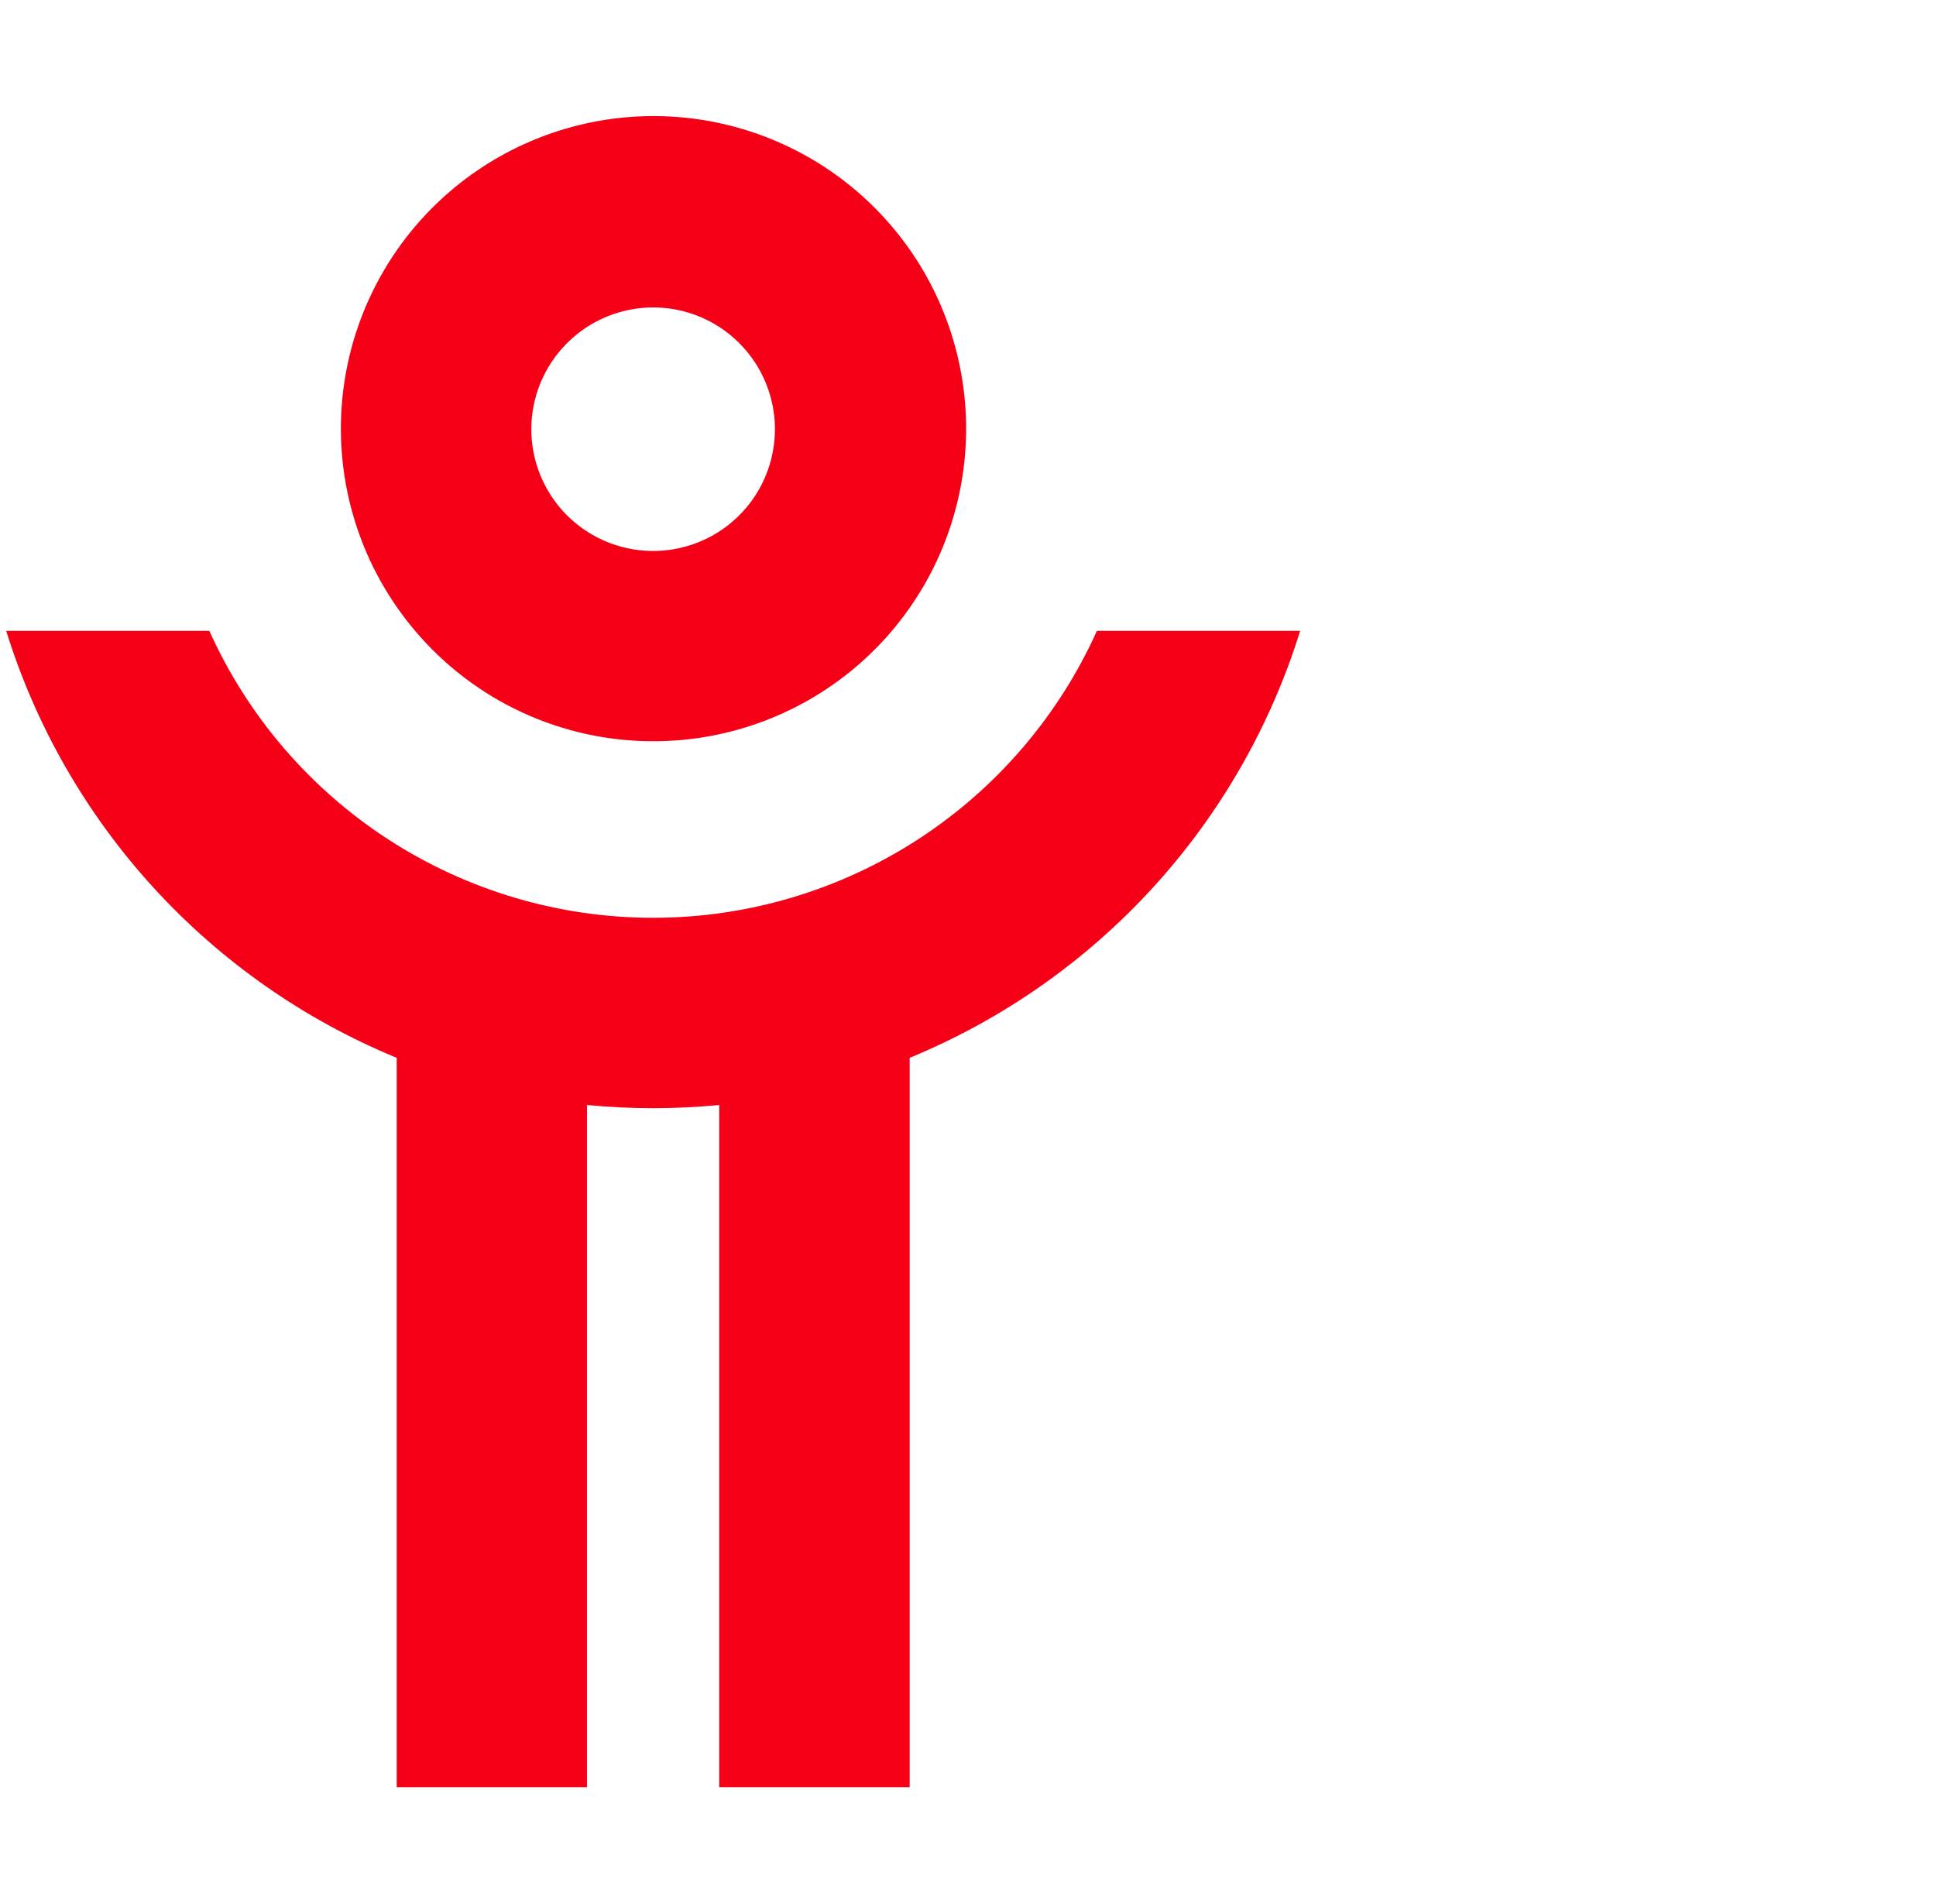 <?xml version="1.0" encoding="UTF-8"?> <svg xmlns="http://www.w3.org/2000/svg" width="61" height="60" viewBox="0 0 61 60" fill="none"><g clip-path="url(#clip0_2722_46466)"><g clip-path="url(#clip1_2722_46466)"><path d="M34.562 19.879C33.35 22.573 31.385 24.86 28.905 26.464C26.424 28.068 23.533 28.922 20.579 28.922C17.625 28.922 14.733 28.068 12.252 26.464C9.772 24.86 7.807 22.573 6.595 19.879H0.195C1.13 22.889 2.718 25.655 4.845 27.981C6.971 30.306 9.585 32.134 12.499 33.334V56.321H18.495V34.821C19.179 34.888 19.875 34.921 20.579 34.921C21.283 34.921 21.974 34.888 22.662 34.821V56.321H28.662V33.334C31.576 32.134 34.19 30.306 36.317 27.981C38.444 25.655 40.031 22.889 40.966 19.879H34.562ZM20.579 23.358C22.823 23.361 25.002 22.597 26.753 21.193C28.504 19.789 29.723 17.828 30.208 15.637C30.693 13.445 30.415 11.154 29.42 9.142C28.425 7.129 26.772 5.518 24.736 4.573C22.7 3.628 20.402 3.408 18.223 3.947C16.044 4.487 14.115 5.755 12.755 7.54C11.395 9.326 10.685 11.523 10.744 13.767C10.803 16.011 11.627 18.167 13.079 19.879C14.001 20.97 15.149 21.846 16.445 22.447C17.74 23.047 19.151 23.359 20.579 23.358V23.358ZM20.579 9.688C21.338 9.688 22.08 9.913 22.711 10.335C23.342 10.757 23.834 11.356 24.124 12.057C24.415 12.759 24.491 13.531 24.342 14.275C24.194 15.02 23.828 15.704 23.291 16.24C22.754 16.777 22.069 17.142 21.325 17.289C20.58 17.437 19.808 17.36 19.107 17.069C18.406 16.778 17.807 16.286 17.386 15.654C16.965 15.023 16.74 14.28 16.741 13.521C16.743 12.504 17.148 11.53 17.868 10.811C18.587 10.093 19.562 9.689 20.579 9.688V9.688Z" fill="#F60018"></path></g></g><defs><clipPath id="clip0_2722_46466"><rect width="60" height="60" fill="white" transform="translate(0.195)"></rect></clipPath><clipPath id="clip1_2722_46466"><rect width="60" height="60" fill="white" transform="translate(0.195)"></rect></clipPath></defs></svg> 
